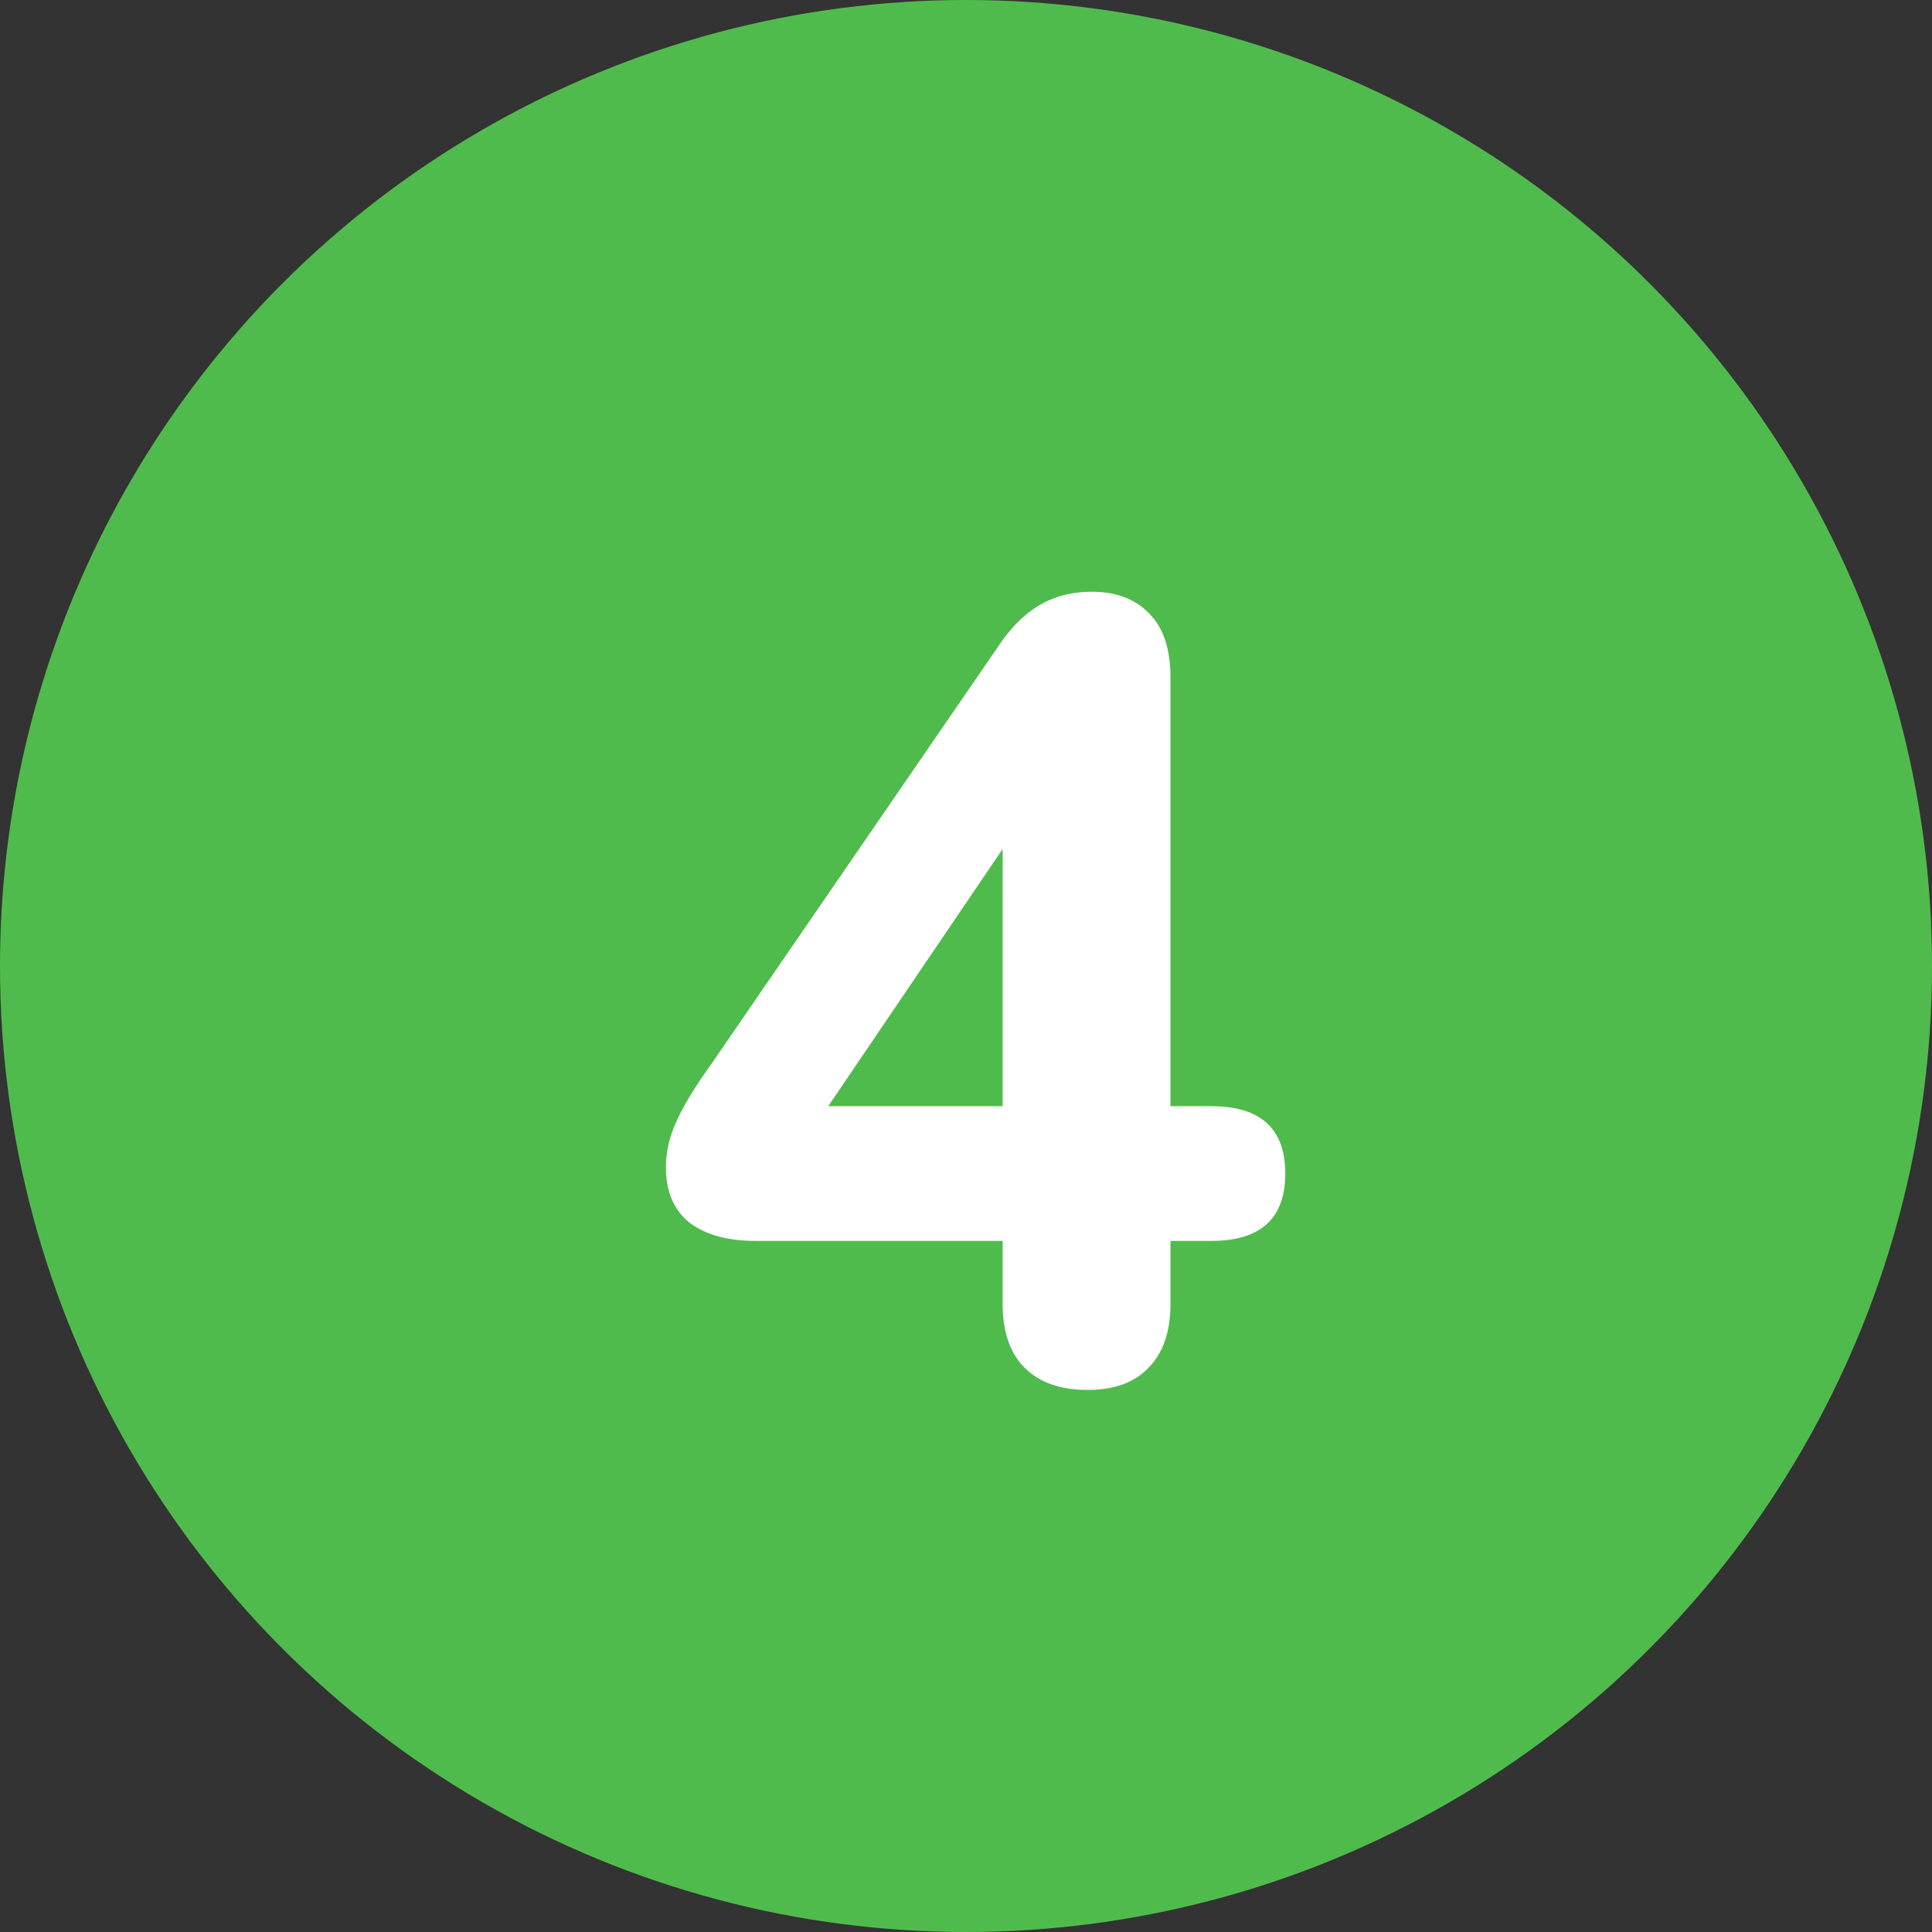 <?xml version="1.0" encoding="UTF-8"?> <svg xmlns="http://www.w3.org/2000/svg" width="112" height="112" viewBox="0 0 112 112" fill="none"><rect x="0" y="0" width="112" height="112" fill="#333333" stroke="none"/> <circle cx="56" cy="56" r="56" fill="#50BB4D"></circle> <path d="M63.053 80.576C61.474 80.576 60.258 80.149 59.404 79.296C58.551 78.443 58.124 77.205 58.124 75.584V71.936H43.788C42.21 71.936 40.951 71.595 40.013 70.912C39.074 70.187 38.605 69.099 38.605 67.648C38.605 66.795 38.797 65.941 39.181 65.088C39.565 64.192 40.247 63.061 41.228 61.696L57.804 37.568C58.53 36.459 59.319 35.648 60.172 35.136C61.069 34.581 62.114 34.304 63.309 34.304C64.716 34.304 65.826 34.731 66.636 35.584C67.447 36.395 67.853 37.632 67.853 39.296V64.128H70.221C73.079 64.128 74.508 65.429 74.508 68.032C74.508 70.635 73.079 71.936 70.221 71.936H67.853V75.584C67.853 77.205 67.426 78.443 66.573 79.296C65.762 80.149 64.588 80.576 63.053 80.576ZM58.124 64.128V49.216L48.013 64.128H58.124Z" fill="white"></path> </svg> 